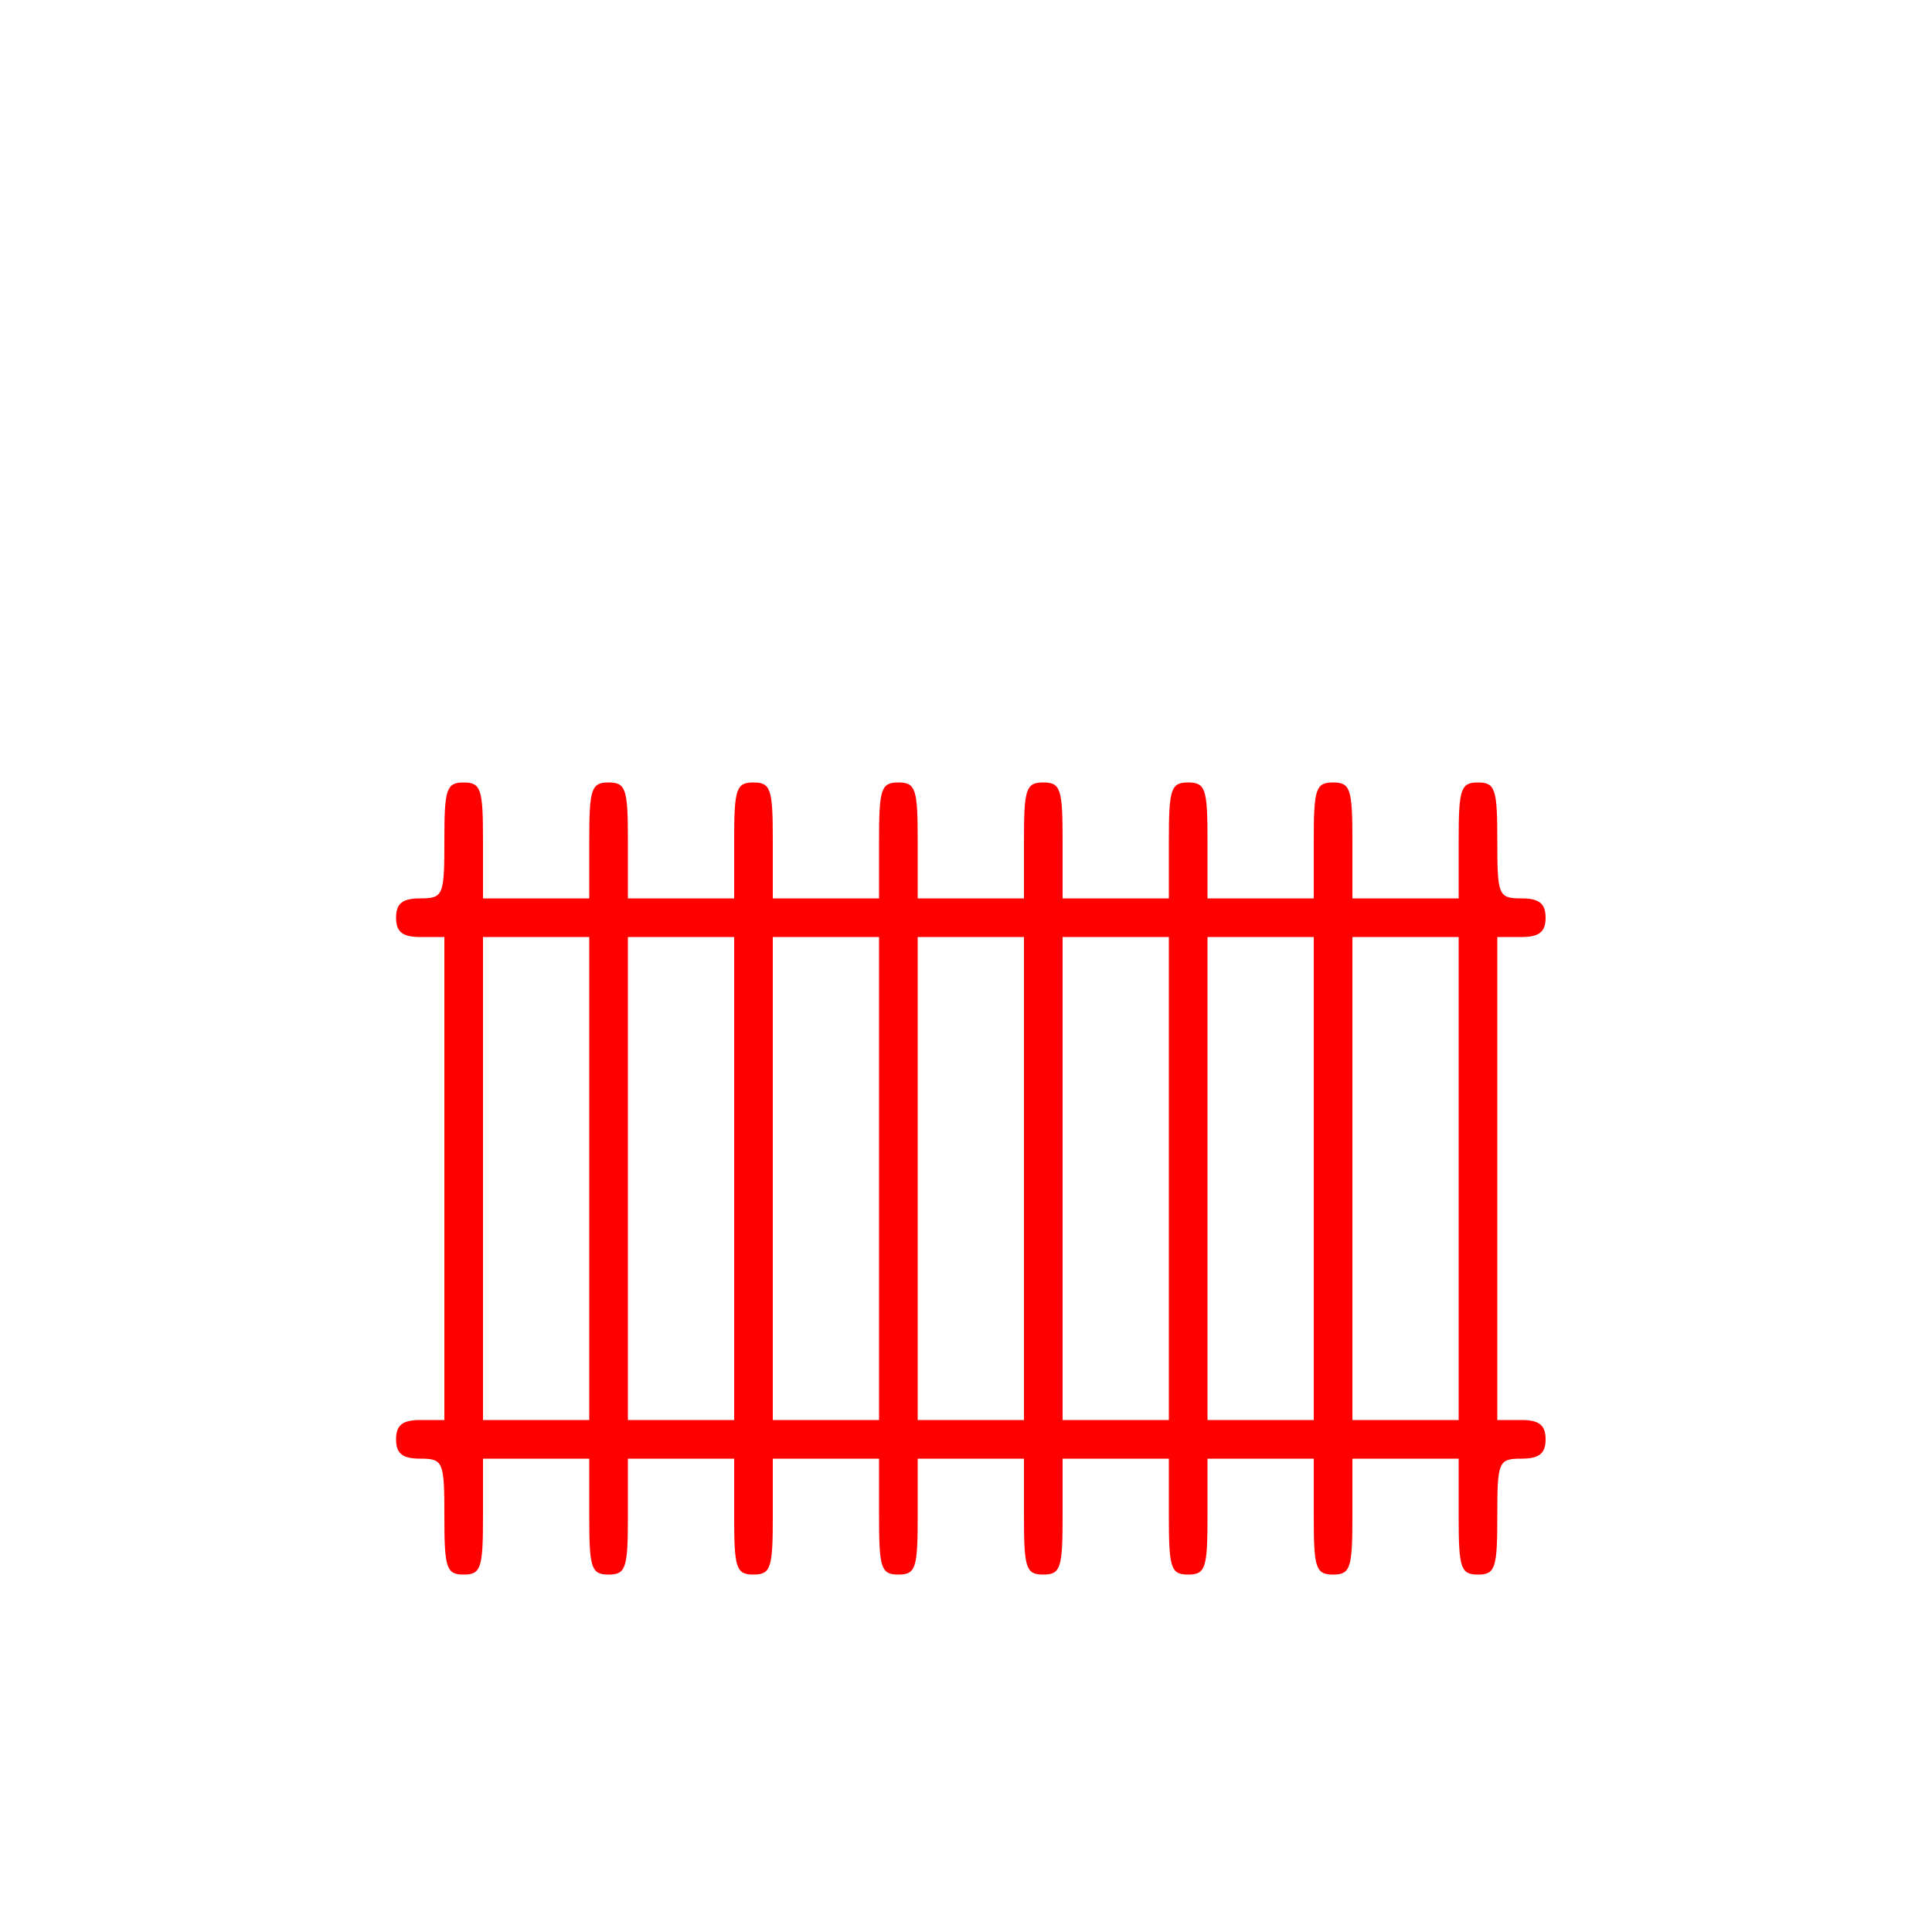 <?xml version="1.0" standalone="no"?>
<!DOCTYPE svg PUBLIC "-//W3C//DTD SVG 20010904//EN"
 "http://www.w3.org/TR/2001/REC-SVG-20010904/DTD/svg10.dtd">
<svg version="1.0" xmlns="http://www.w3.org/2000/svg"
 width="200pt" height="200pt" viewBox="0 0 200 200"
 preserveAspectRatio="xMidYMid meet">

<g transform="translate(0,200) scale(0.1,-0.1)"
fill="#ff0000" stroke="none">
<path d="M460 1130 c0 -57 -1 -60 -25 -60 -18 0 -25 -5 -25 -20 0 -15 7 -20
25 -20 l25 0 0 -250 0 -250 -25 0 c-18 0 -25 -5 -25 -20 0 -15 7 -20 25 -20
24 0 25 -3 25 -60 0 -53 2 -60 20 -60 18 0 20 7 20 60 l0 60 55 0 55 0 0 -60
c0 -53 2 -60 20 -60 18 0 20 7 20 60 l0 60 55 0 55 0 0 -60 c0 -53 2 -60 20
-60 18 0 20 7 20 60 l0 60 55 0 55 0 0 -60 c0 -53 2 -60 20 -60 18 0 20 7 20
60 l0 60 55 0 55 0 0 -60 c0 -53 2 -60 20 -60 18 0 20 7 20 60 l0 60 55 0 55
0 0 -60 c0 -53 2 -60 20 -60 18 0 20 7 20 60 l0 60 55 0 55 0 0 -60 c0 -53 2
-60 20 -60 18 0 20 7 20 60 l0 60 55 0 55 0 0 -60 c0 -53 2 -60 20 -60 18 0
20 7 20 60 0 57 1 60 25 60 18 0 25 5 25 20 0 15 -7 20 -25 20 l-25 0 0 250 0
250 25 0 c18 0 25 5 25 20 0 15 -7 20 -25 20 -24 0 -25 3 -25 60 0 53 -2 60
-20 60 -18 0 -20 -7 -20 -60 l0 -60 -55 0 -55 0 0 60 c0 53 -2 60 -20 60 -18
0 -20 -7 -20 -60 l0 -60 -55 0 -55 0 0 60 c0 53 -2 60 -20 60 -18 0 -20 -7
-20 -60 l0 -60 -55 0 -55 0 0 60 c0 53 -2 60 -20 60 -18 0 -20 -7 -20 -60 l0
-60 -55 0 -55 0 0 60 c0 53 -2 60 -20 60 -18 0 -20 -7 -20 -60 l0 -60 -55 0
-55 0 0 60 c0 53 -2 60 -20 60 -18 0 -20 -7 -20 -60 l0 -60 -55 0 -55 0 0 60
c0 53 -2 60 -20 60 -18 0 -20 -7 -20 -60 l0 -60 -55 0 -55 0 0 60 c0 53 -2 60
-20 60 -18 0 -20 -7 -20 -60z m150 -350 l0 -250 -55 0 -55 0 0 250 0 250 55 0
55 0 0 -250z m150 0 l0 -250 -55 0 -55 0 0 250 0 250 55 0 55 0 0 -250z m150
0 l0 -250 -55 0 -55 0 0 250 0 250 55 0 55 0 0 -250z m150 0 l0 -250 -55 0
-55 0 0 250 0 250 55 0 55 0 0 -250z m150 0 l0 -250 -55 0 -55 0 0 250 0 250
55 0 55 0 0 -250z m150 0 l0 -250 -55 0 -55 0 0 250 0 250 55 0 55 0 0 -250z
m150 0 l0 -250 -55 0 -55 0 0 250 0 250 55 0 55 0 0 -250z"/>
</g>
</svg>
